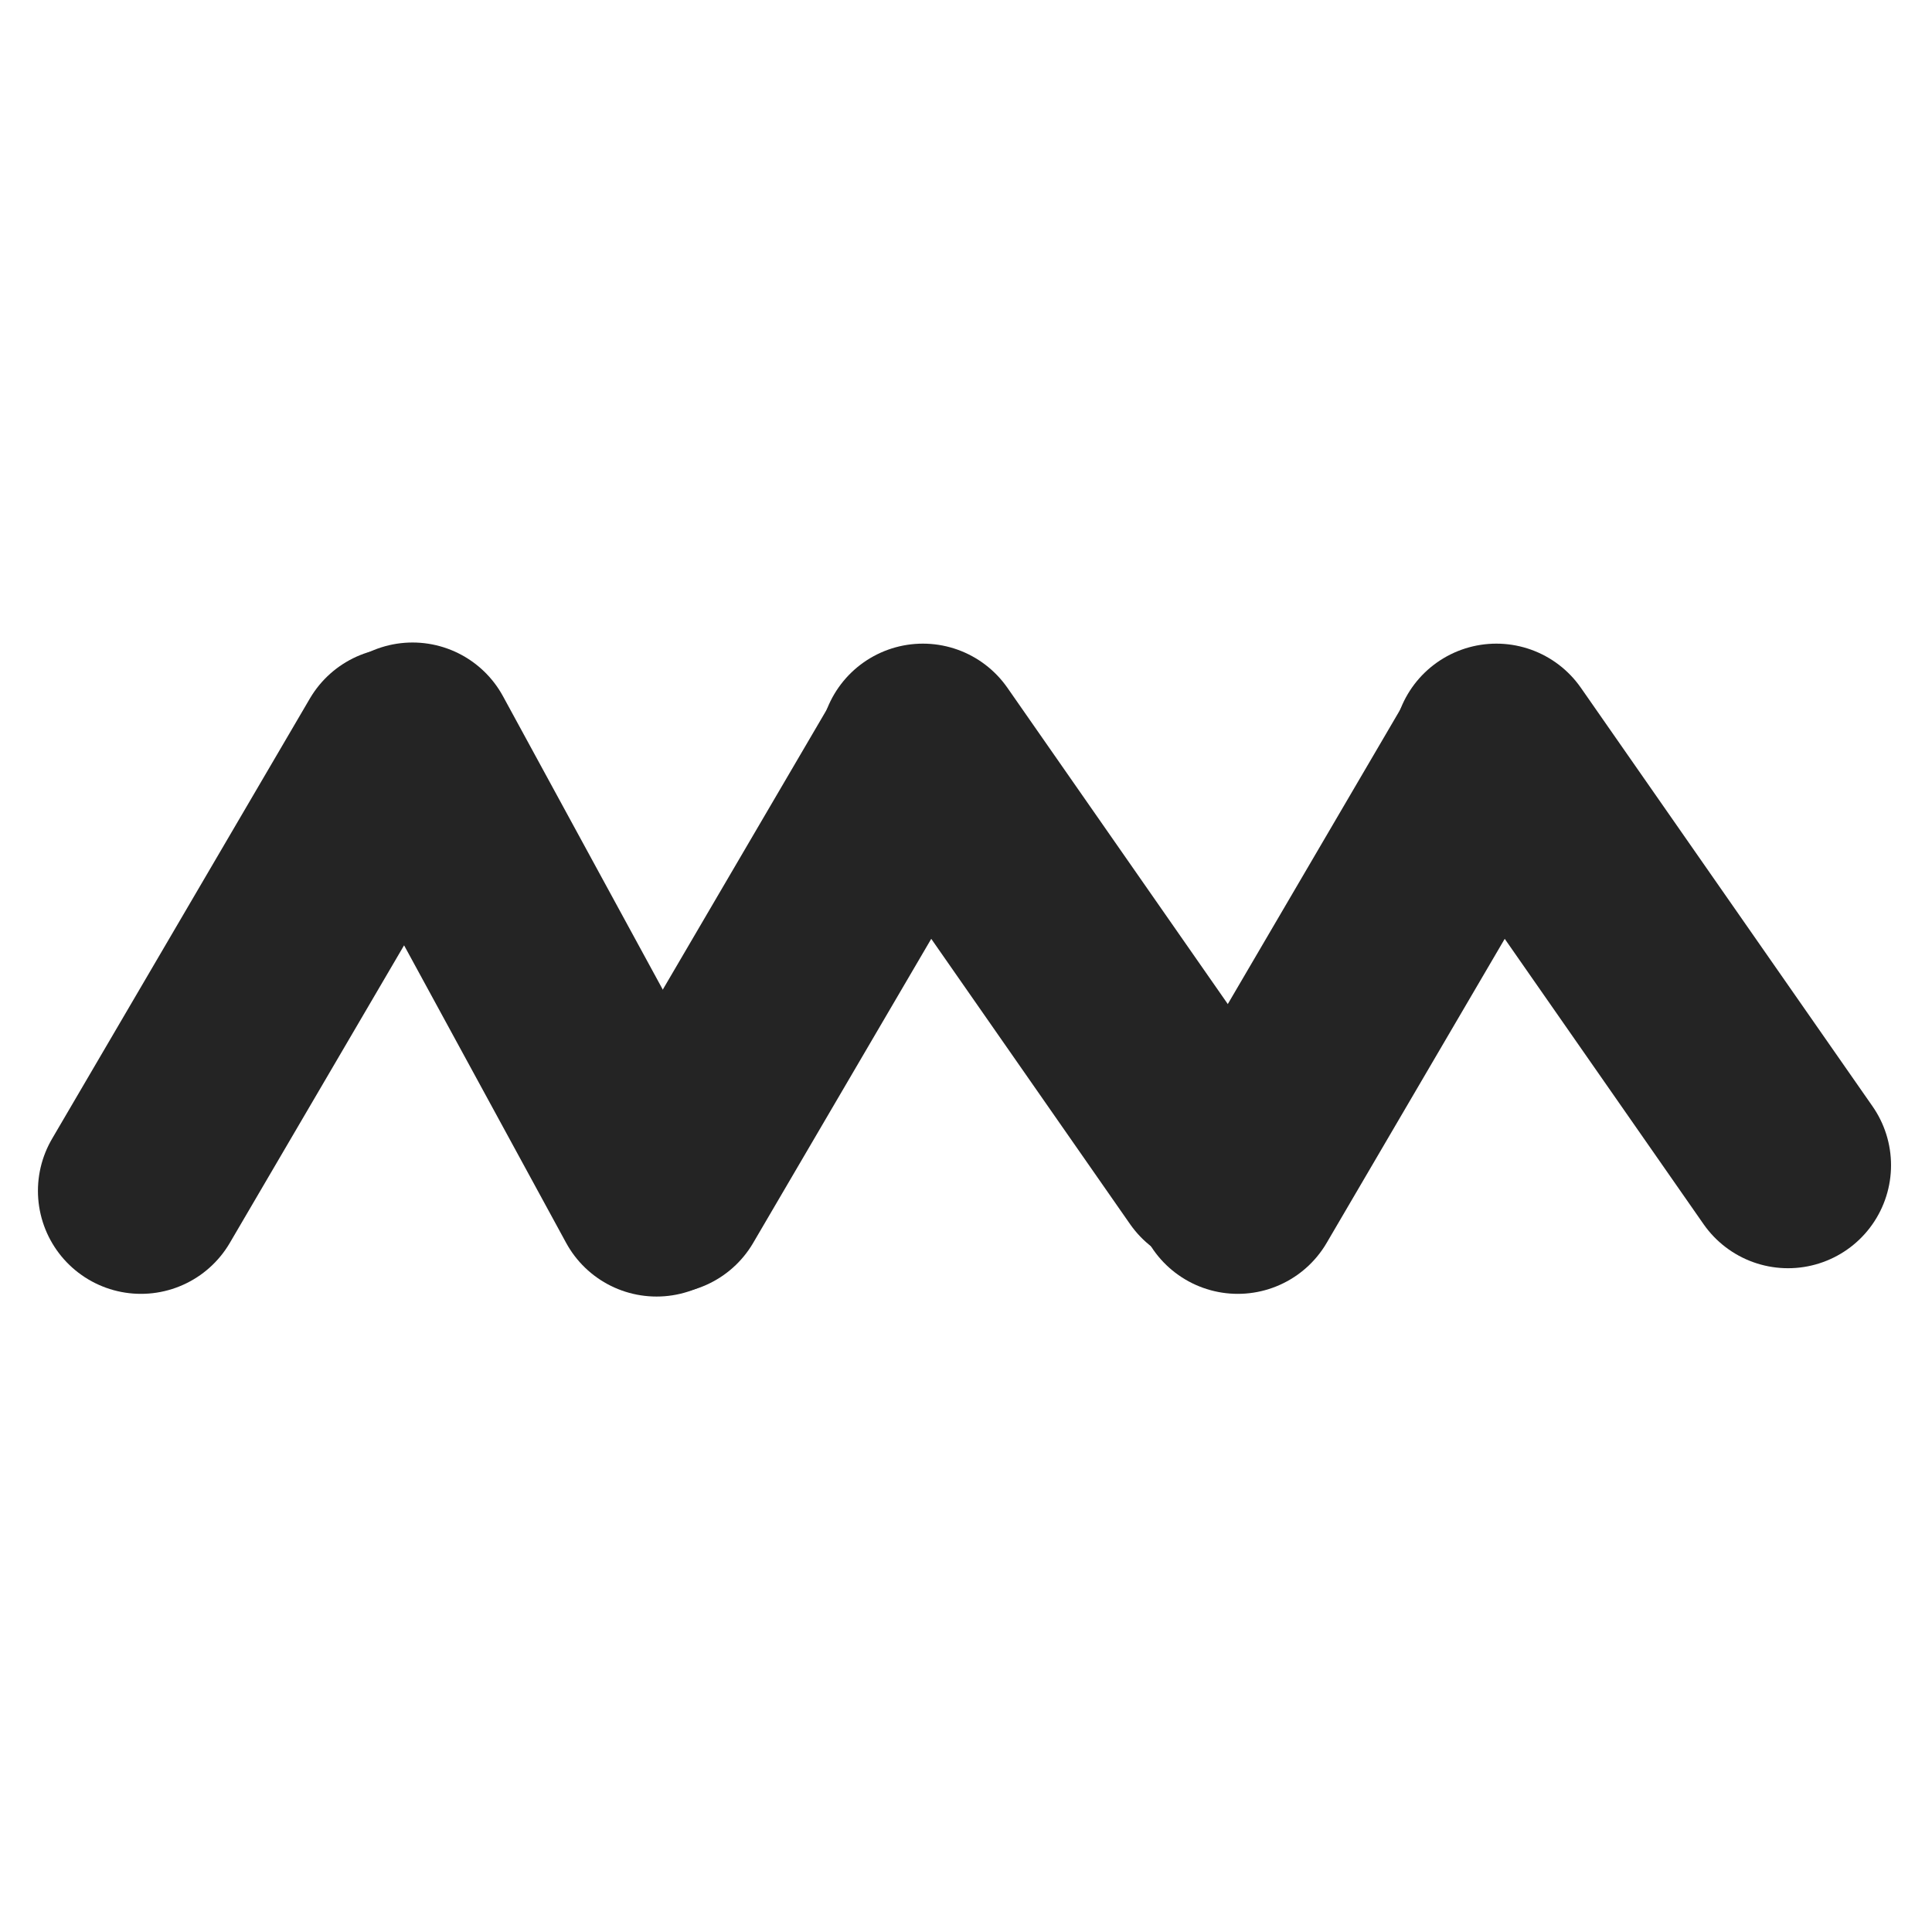 <svg width="35" height="35" viewBox="0 0 347 132" fill="none" xmlns="http://www.w3.org/2000/svg">
<line x1="71.616" y1="27.313" x2="25.313" y2="106.384" stroke="#242424" stroke-width="37" stroke-linecap="round"/>
<line x1="165.616" y1="27.313" x2="119.313" y2="106.384" stroke="#242424" stroke-width="37" stroke-linecap="round"/>
<line x1="268.616" y1="27.313" x2="222.313" y2="106.384" stroke="#242424" stroke-width="37" stroke-linecap="round"/>
<line x1="165.755" y1="26.602" x2="218.142" y2="101.781" stroke="#242424" stroke-width="37" stroke-linecap="round"/>
<line x1="268.755" y1="26.602" x2="321.142" y2="101.781" stroke="#242424" stroke-width="37" stroke-linecap="round"/>
<line x1="74.095" y1="26.398" x2="117.922" y2="106.868" stroke="#242424" stroke-width="37" stroke-linecap="round"/>
</svg>
